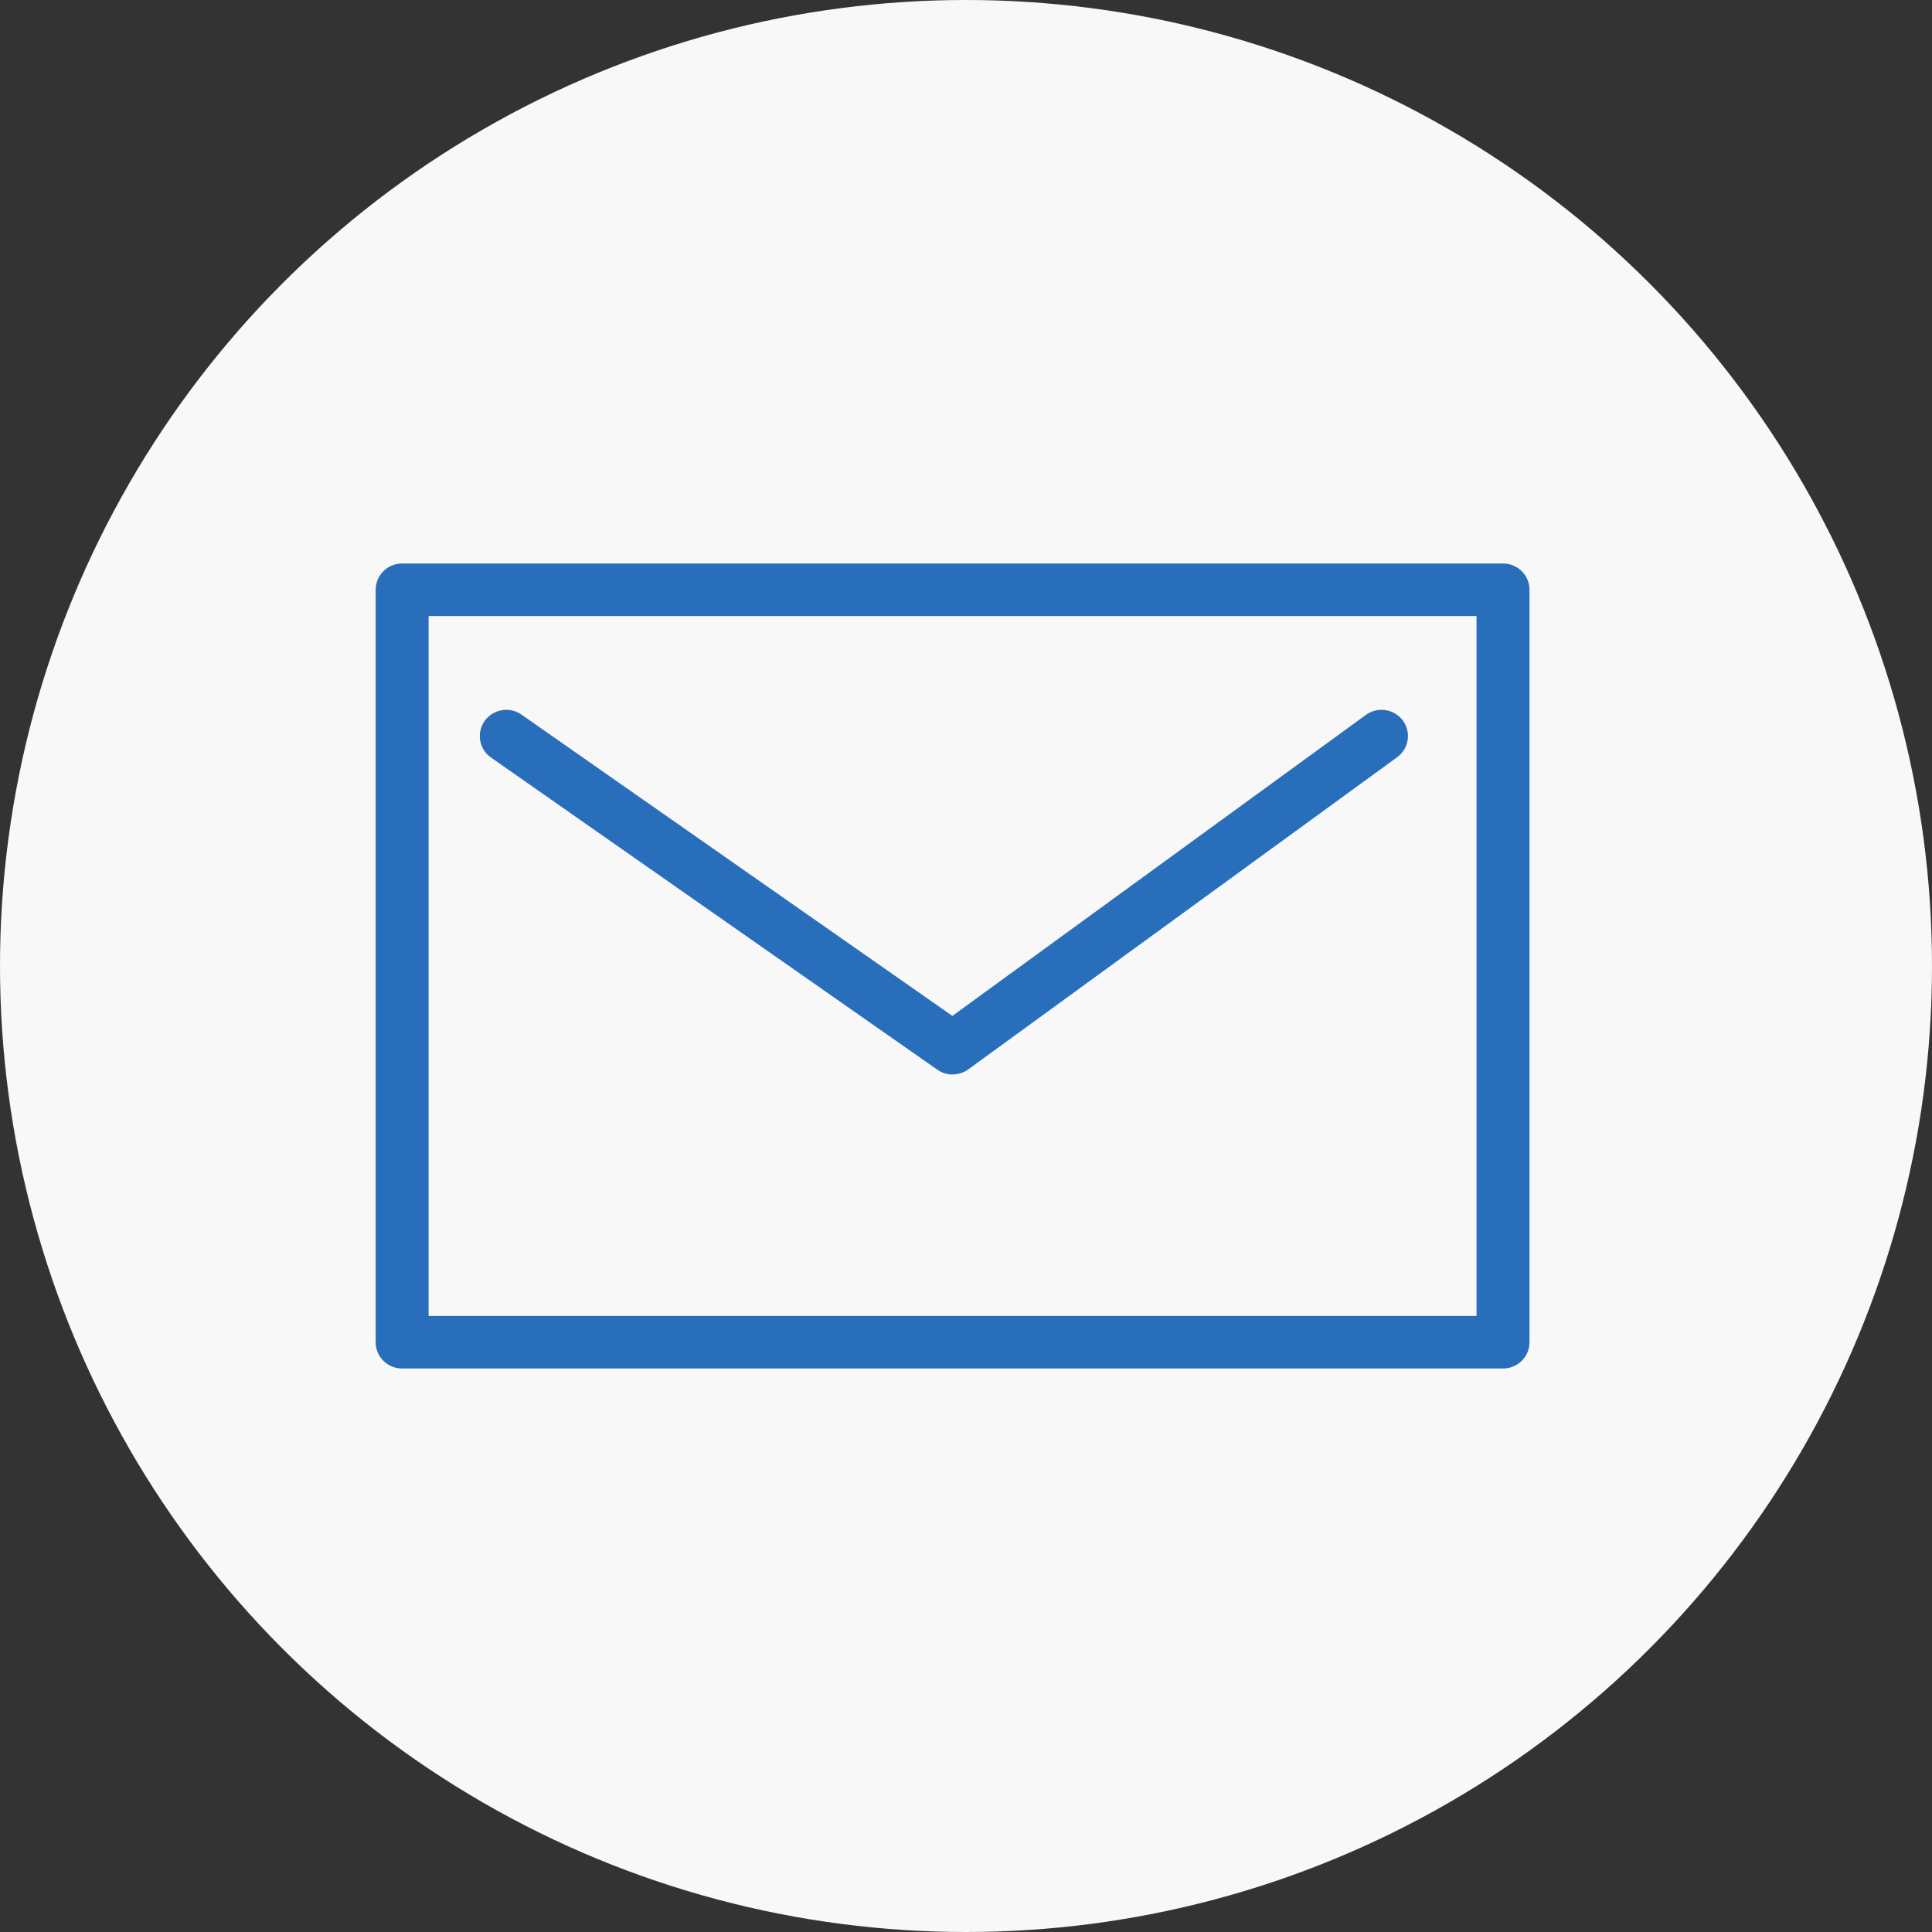<svg width="72" height="72" viewBox="0 0 72 72" fill="none" xmlns="http://www.w3.org/2000/svg">
<rect x="0" y="0" width="72" height="72" fill="#333333" stroke="none"/>
<circle cx="36" cy="36" r="36" fill="#F8F8F8"/>
<g clip-path="url(#clip0_4962_5102)">
<path d="M56.013 51H14.987C14.441 51 14 50.563 14 50.021V21.979C14 21.437 14.441 21 14.987 21H56.013C56.559 21 57 21.437 57 21.979V50.021C57 50.563 56.559 51 56.013 51ZM15.973 49.042H55.026V22.958H15.973V49.042Z" fill="#286EBA"/>
<path d="M35.501 40.044C35.304 40.044 35.103 39.985 34.932 39.864L18.299 28.232C17.855 27.922 17.746 27.309 18.062 26.868C18.374 26.427 18.993 26.32 19.437 26.633L35.492 37.86L50.902 26.643C51.342 26.323 51.957 26.418 52.28 26.852C52.602 27.289 52.507 27.899 52.069 28.219L36.087 39.851C35.913 39.978 35.709 40.04 35.505 40.04L35.501 40.044Z" fill="#286EBA"/>
</g>
<defs>
<clipPath id="clip0_4962_5102">
<rect width="43" height="30" fill="white" transform="translate(14 21)"/>
</clipPath>
</defs>
</svg>
